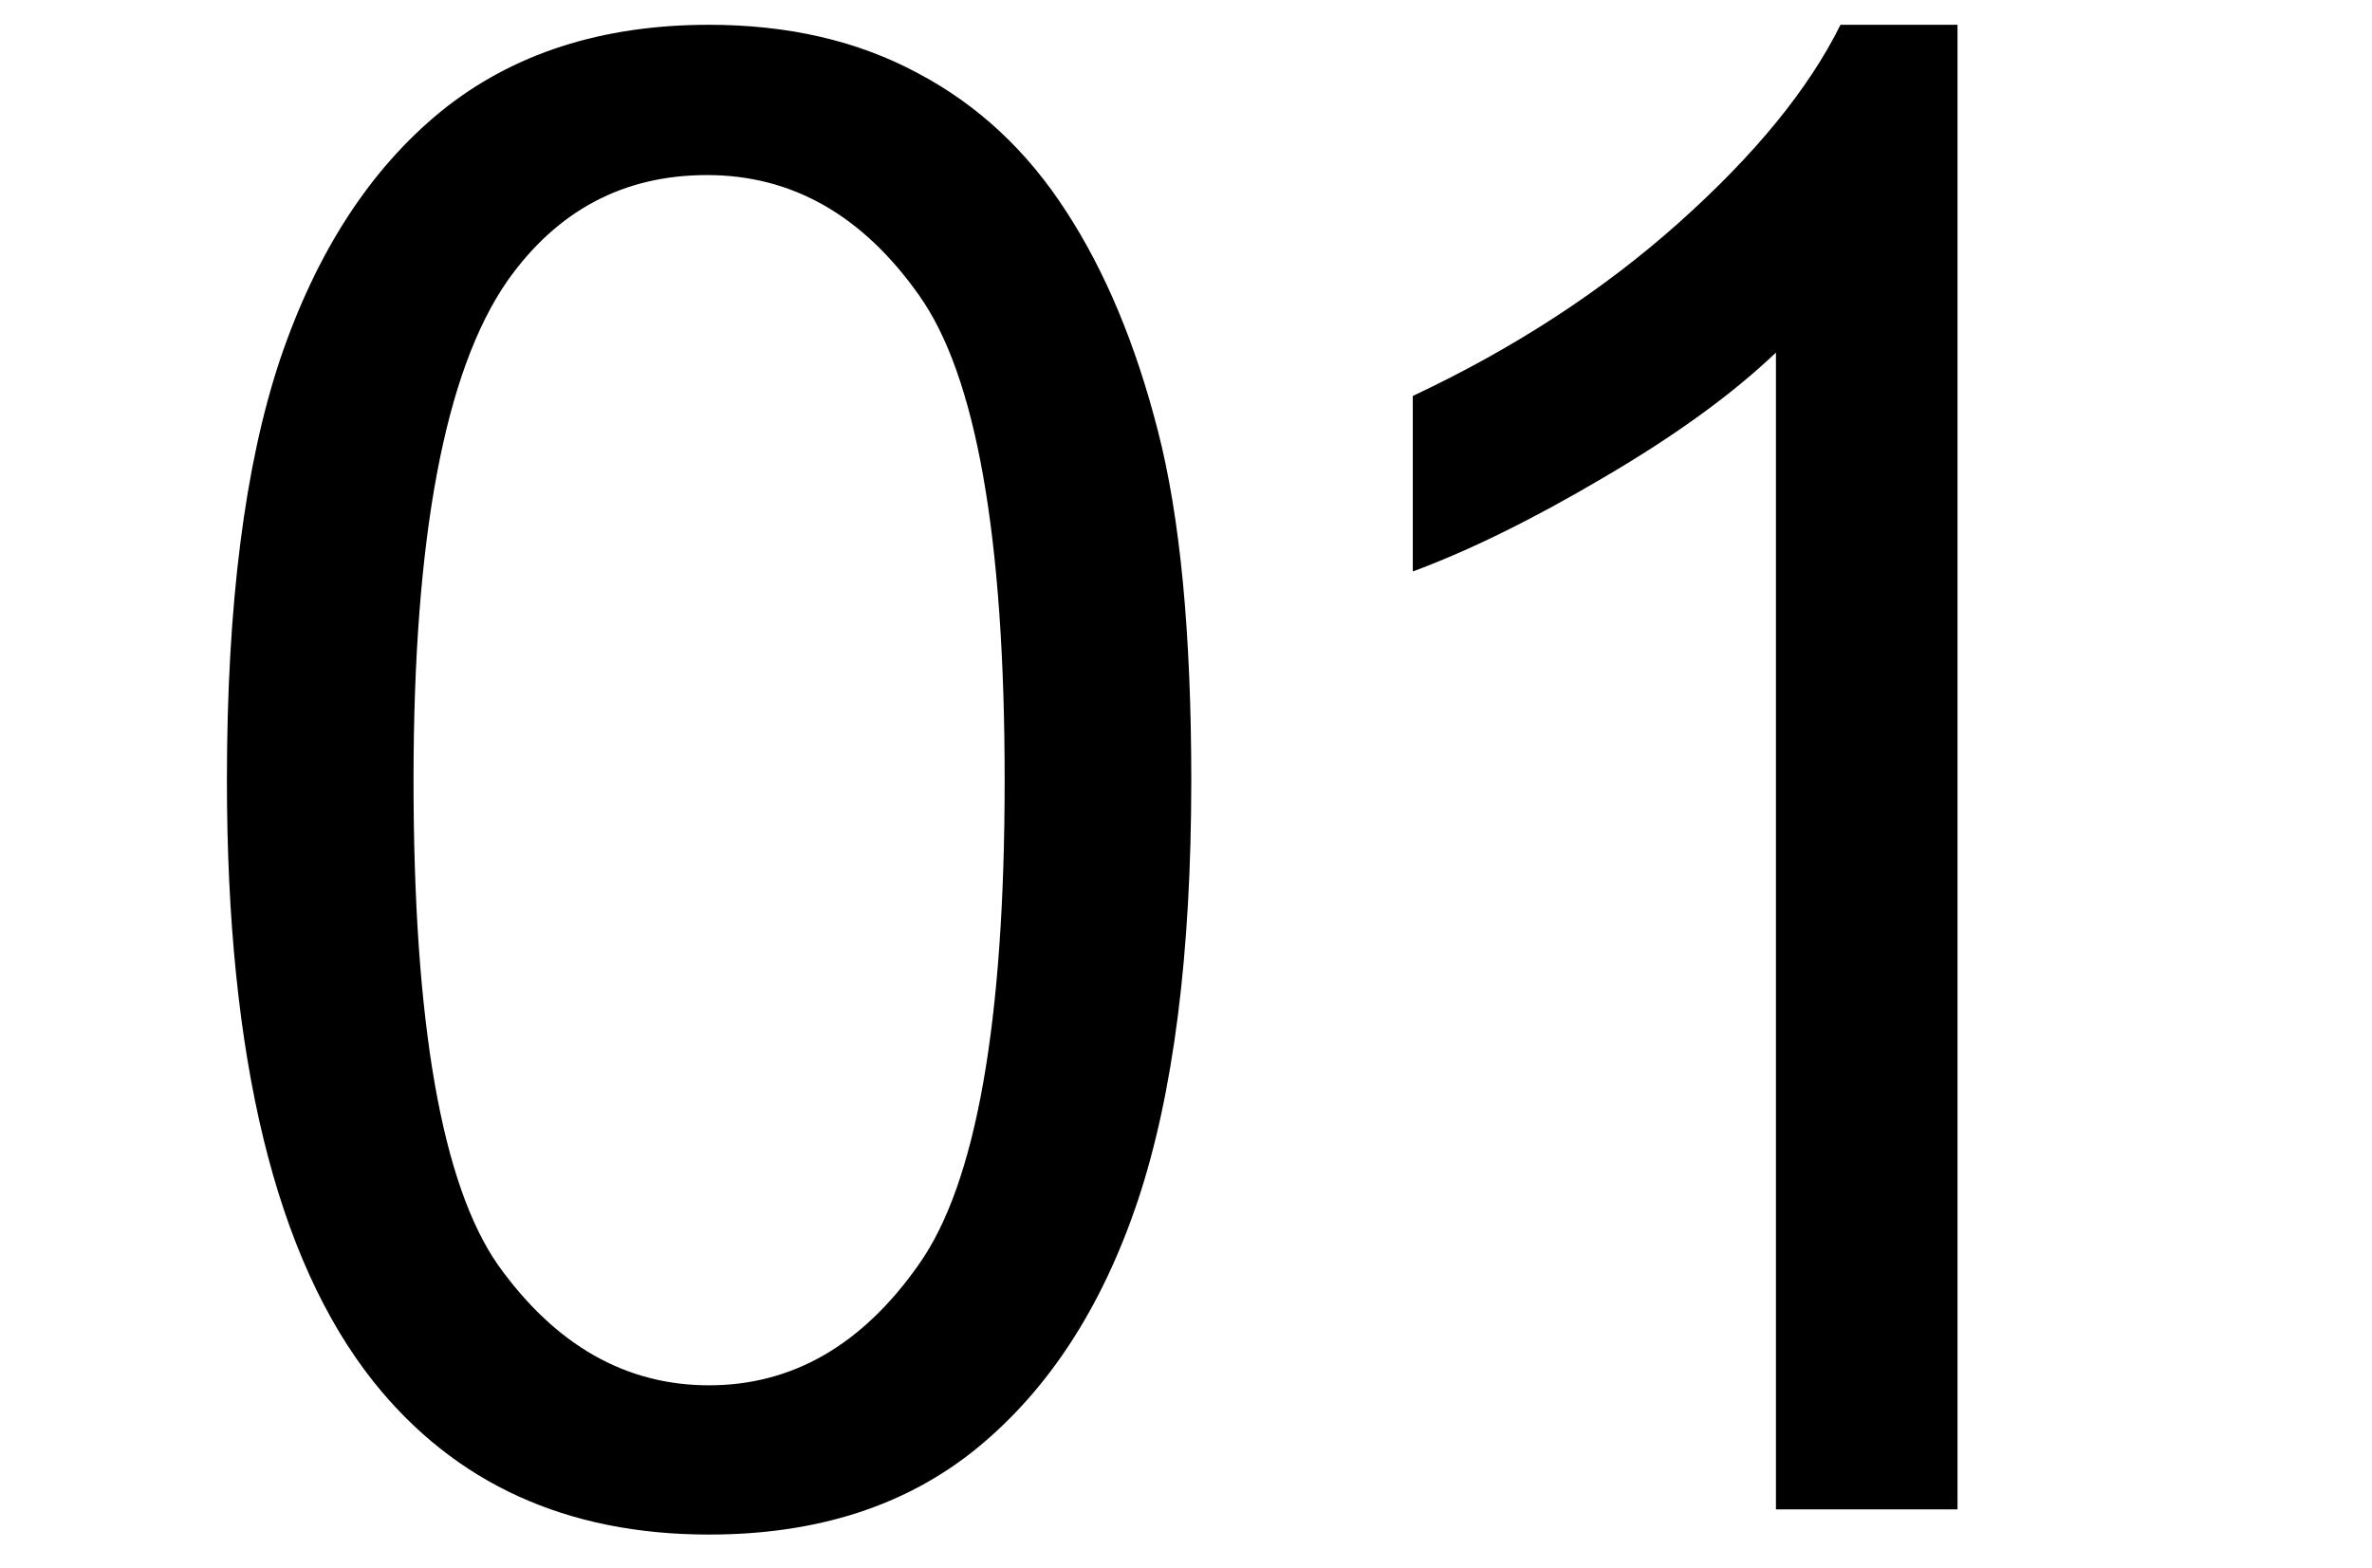 <svg width="62" height="41" viewBox="0 0 62 41" fill="none" xmlns="http://www.w3.org/2000/svg">
<path d="M51.166 39.461H46.42V9.218C45.277 10.308 43.774 11.398 41.911 12.487C40.065 13.577 38.404 14.395 36.928 14.94V10.352C39.582 9.104 41.902 7.592 43.889 5.816C45.875 4.041 47.281 2.318 48.107 0.648H51.166V39.461Z" fill="black"/>
<path d="M5.931 20.398C5.931 15.827 6.396 12.153 7.328 9.376C8.277 6.581 9.675 4.428 11.521 2.916C13.384 1.404 15.722 0.648 18.534 0.648C20.608 0.648 22.428 1.07 23.992 1.914C25.557 2.74 26.849 3.944 27.868 5.526C28.888 7.091 29.688 9.007 30.268 11.274C30.848 13.524 31.138 16.565 31.138 20.398C31.138 24.933 30.672 28.598 29.74 31.393C28.809 34.17 27.411 36.323 25.548 37.852C23.702 39.364 21.364 40.12 18.534 40.12C14.808 40.12 11.881 38.784 9.754 36.112C7.205 32.895 5.931 27.657 5.931 20.398ZM10.809 20.398C10.809 26.743 11.547 30.971 13.023 33.08C14.518 35.172 16.355 36.218 18.534 36.218C20.714 36.218 22.542 35.163 24.019 33.054C25.513 30.944 26.26 26.726 26.26 20.398C26.26 14.034 25.513 9.807 24.019 7.715C22.542 5.623 20.696 4.577 18.481 4.577C16.302 4.577 14.562 5.5 13.261 7.346C11.626 9.701 10.809 14.052 10.809 20.398Z" fill="black"/>
</svg>
